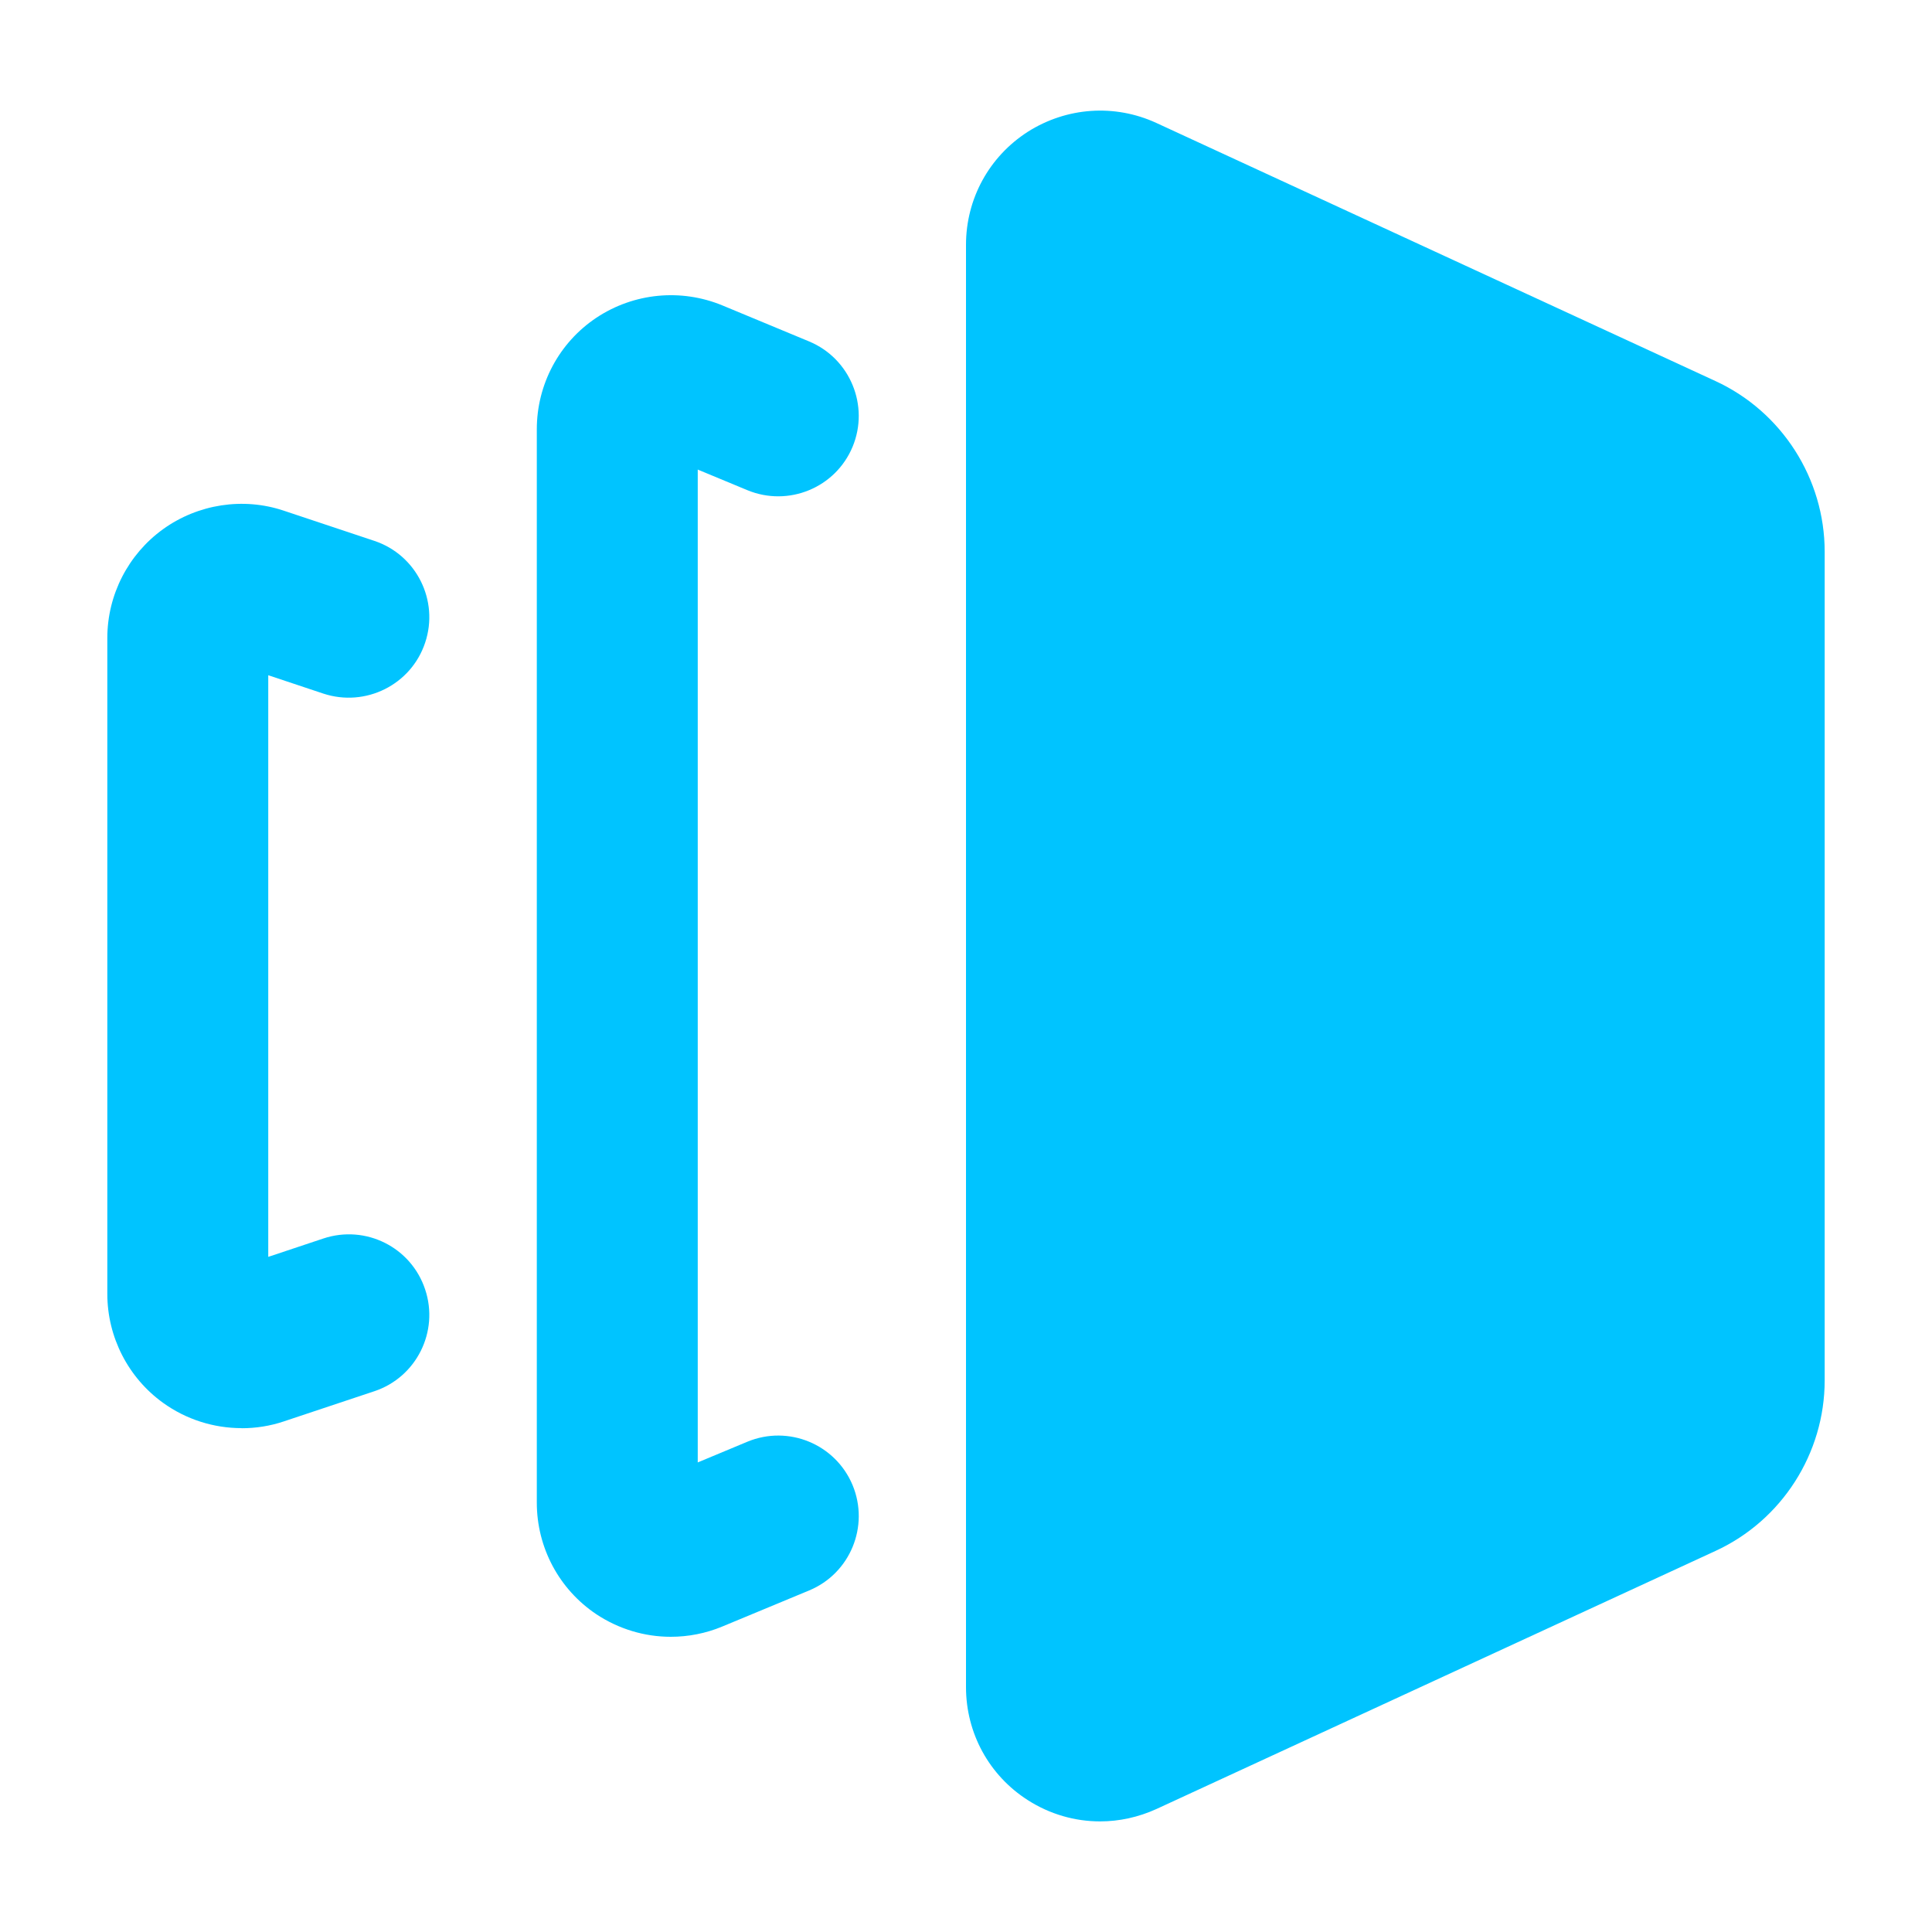 <svg width="20" height="20" viewBox="0 0 20 20" fill="none" xmlns="http://www.w3.org/2000/svg">
<path d="M2.501 14.784C2.212 14.784 1.927 14.694 1.688 14.522C1.327 14.262 1.111 13.841 1.111 13.395V6.604C1.111 6.159 1.327 5.738 1.688 5.478C2.049 5.218 2.518 5.145 2.939 5.287L3.875 5.599C4.311 5.744 4.547 6.217 4.401 6.653C4.256 7.089 3.784 7.324 3.347 7.18L2.777 6.99V13.011L3.347 12.821C3.785 12.675 4.256 12.911 4.401 13.348C4.547 13.784 4.311 14.257 3.875 14.402L2.939 14.714C2.797 14.762 2.648 14.785 2.501 14.785V14.784Z" fill="#00C4FF"/>
<path d="M6.944 16.944C6.674 16.944 6.407 16.865 6.174 16.711C5.788 16.453 5.557 16.021 5.557 15.555V4.444C5.557 3.979 5.788 3.546 6.174 3.289C6.563 3.031 7.051 2.985 7.479 3.162L8.377 3.535C8.801 3.712 9.002 4.201 8.826 4.625C8.649 5.05 8.161 5.25 7.736 5.074L7.223 4.861V15.139L7.736 14.925C8.162 14.748 8.649 14.95 8.826 15.374C9.002 15.799 8.802 16.287 8.377 16.464L7.479 16.837C7.307 16.909 7.124 16.944 6.944 16.944Z" fill="#00C4FF"/>
<path d="M17.759 3.945L11.971 1.273C11.539 1.074 11.042 1.109 10.64 1.364C10.239 1.621 10 2.059 10 2.534V17.465C10 17.941 10.239 18.379 10.64 18.635C10.868 18.781 11.127 18.855 11.388 18.855C11.586 18.855 11.784 18.812 11.971 18.727L17.759 16.055C18.446 15.739 18.889 15.045 18.889 14.29V5.711C18.889 4.955 18.446 4.262 17.759 3.945Z" fill="#00C4FF"/>
</svg>
